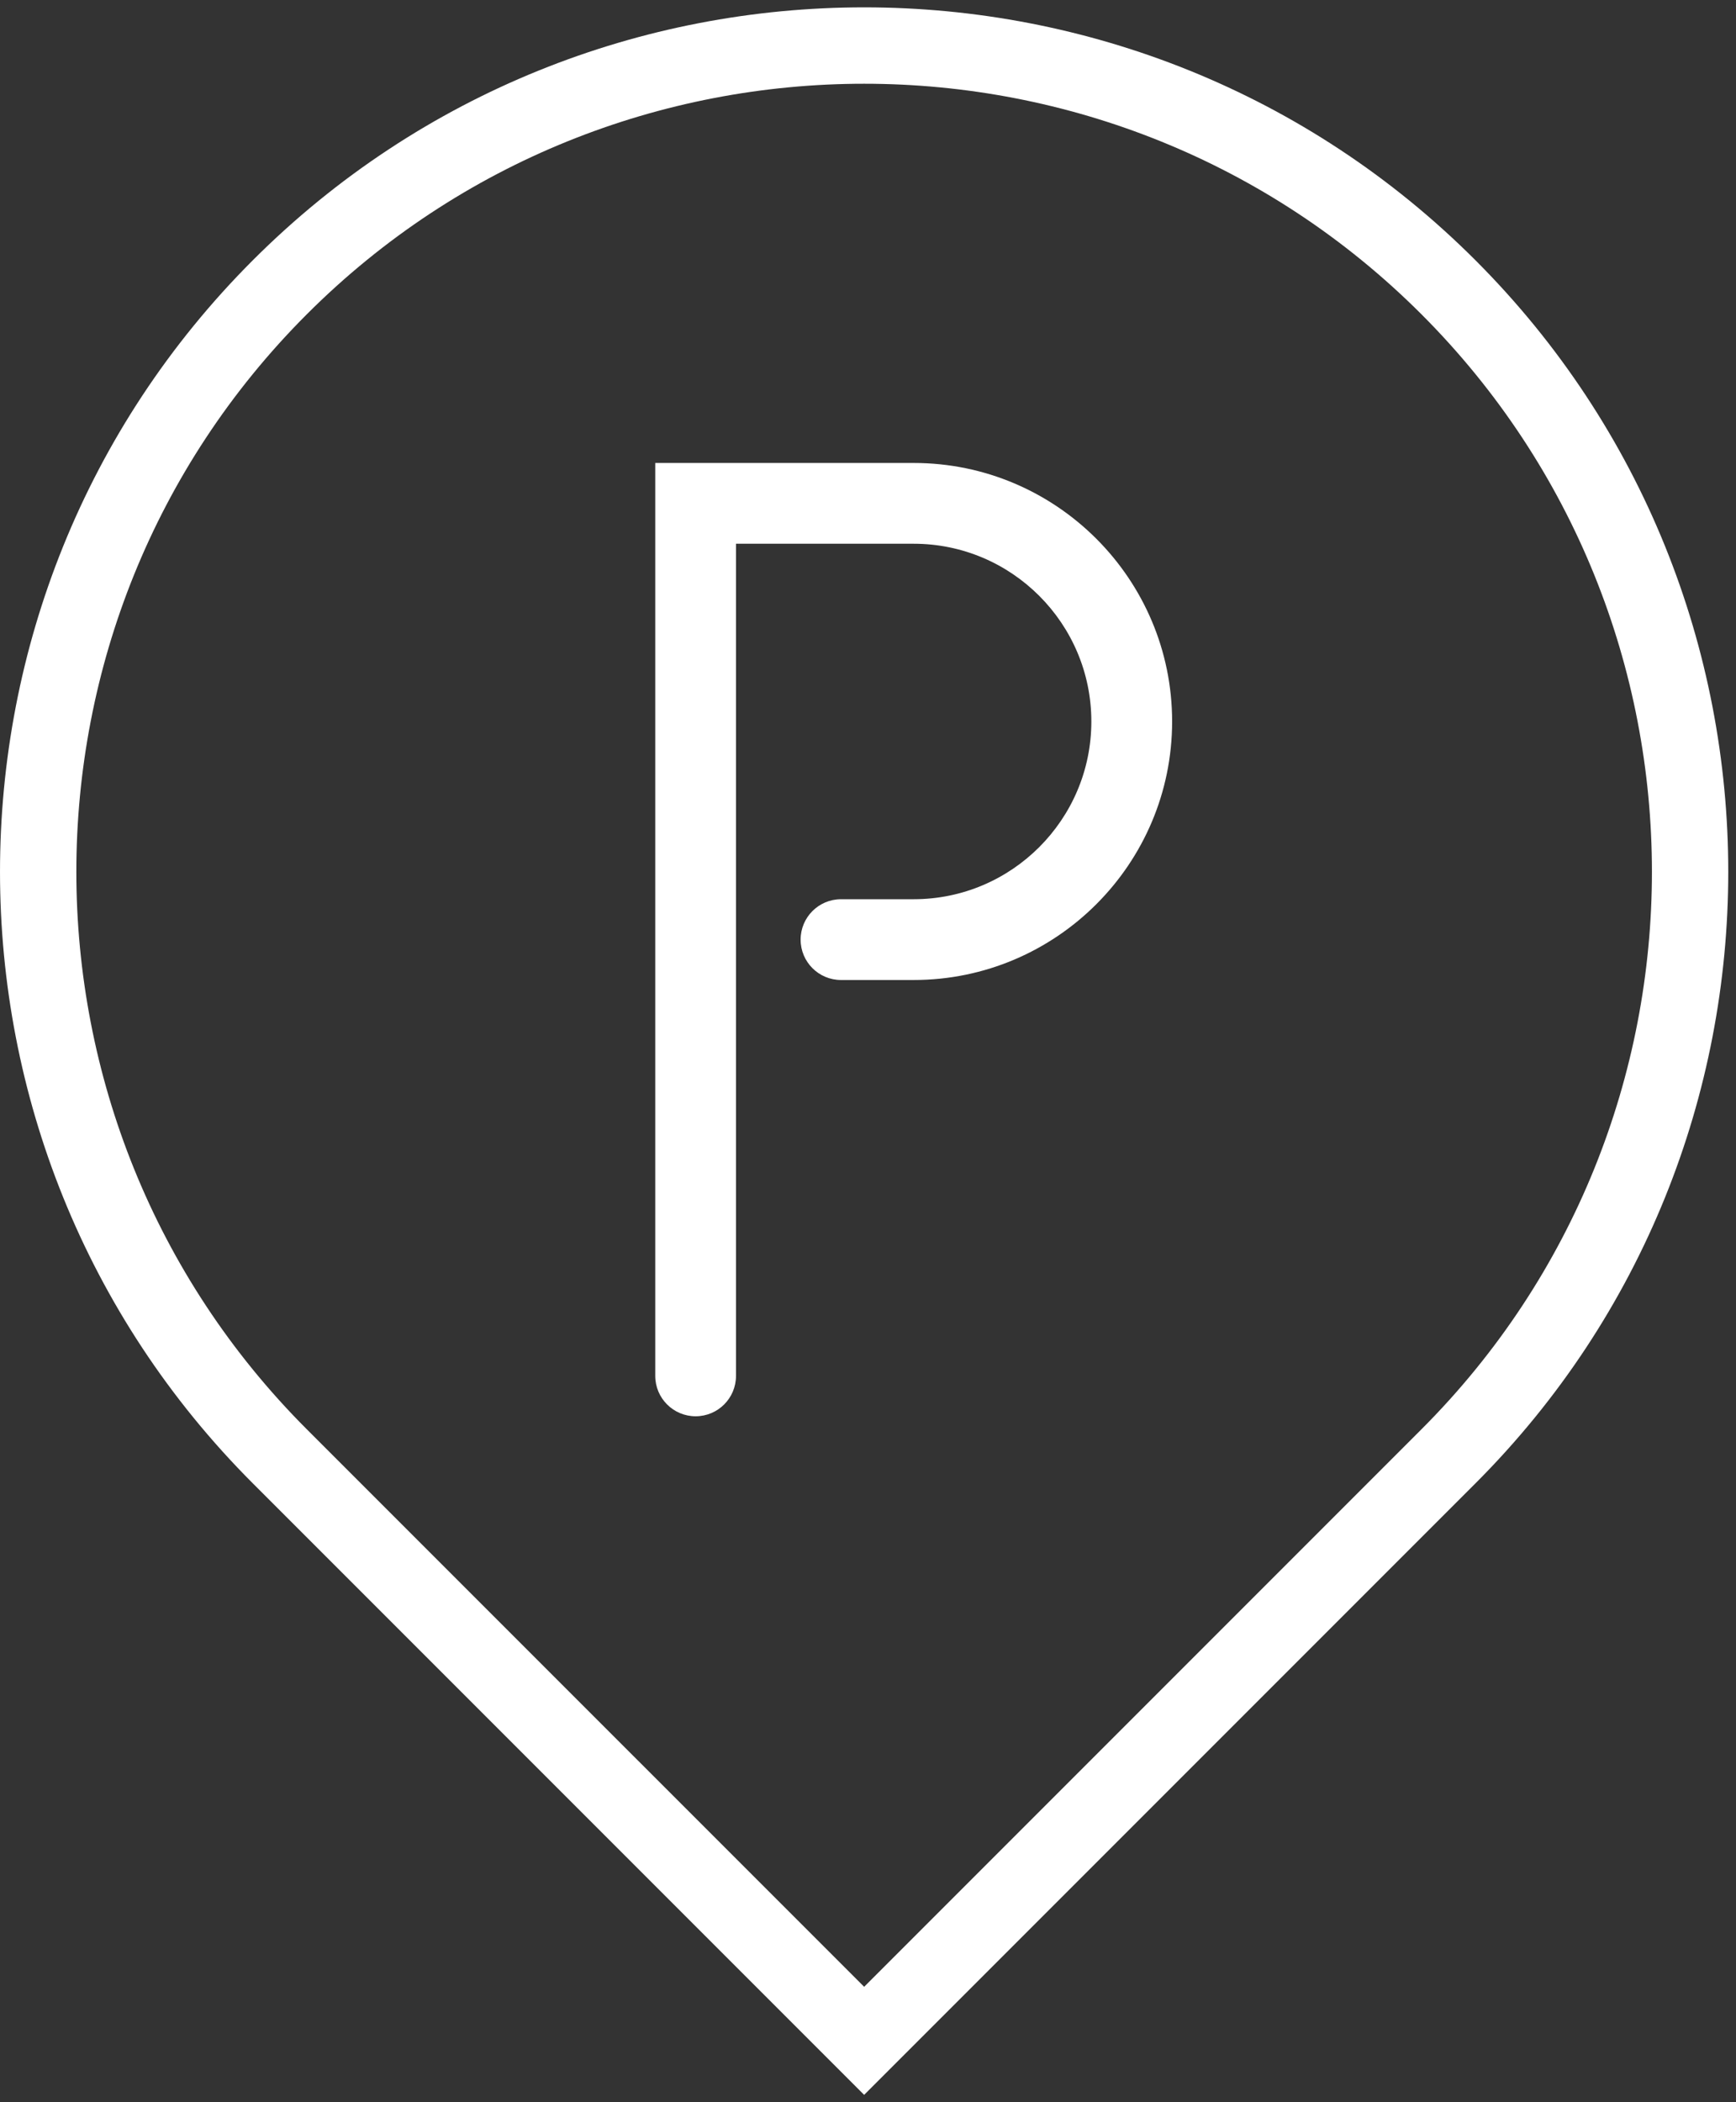 <?xml version="1.0" encoding="UTF-8"?> <svg xmlns="http://www.w3.org/2000/svg" width="76" height="92" viewBox="0 0 76 92" fill="none"><rect x="0" y="0" width="76" height="92" fill="#333333" stroke="none"/><path d="M62.229 62.551L37.831 86.949L13.432 62.551C-0.021 49.097 -0.021 27.207 13.432 13.754C20.159 7.027 28.995 3.665 37.831 3.665C46.666 3.665 55.502 7.027 62.229 13.754C75.683 27.207 75.683 49.097 62.229 62.551ZM64.594 11.39C49.836 -3.368 25.824 -3.368 11.068 11.39C-3.689 26.147 -3.689 50.158 11.068 64.916L37.831 91.678L64.594 64.916C79.35 50.158 79.35 26.147 64.594 11.39Z" fill="white"></path><path d="M40 20.261H28.686V60.213C28.686 61.19 29.478 61.981 30.453 61.981C31.43 61.981 32.221 61.19 32.221 60.213V23.796H40C44.289 23.796 47.778 27.285 47.778 31.575C47.778 35.864 44.289 39.353 40 39.353H36.818C35.842 39.353 35.05 40.145 35.05 41.121C35.05 42.098 35.842 42.888 36.818 42.888H40C46.239 42.888 51.314 37.813 51.314 31.575C51.314 25.335 46.239 20.261 40 20.261Z" fill="white"></path></svg> 